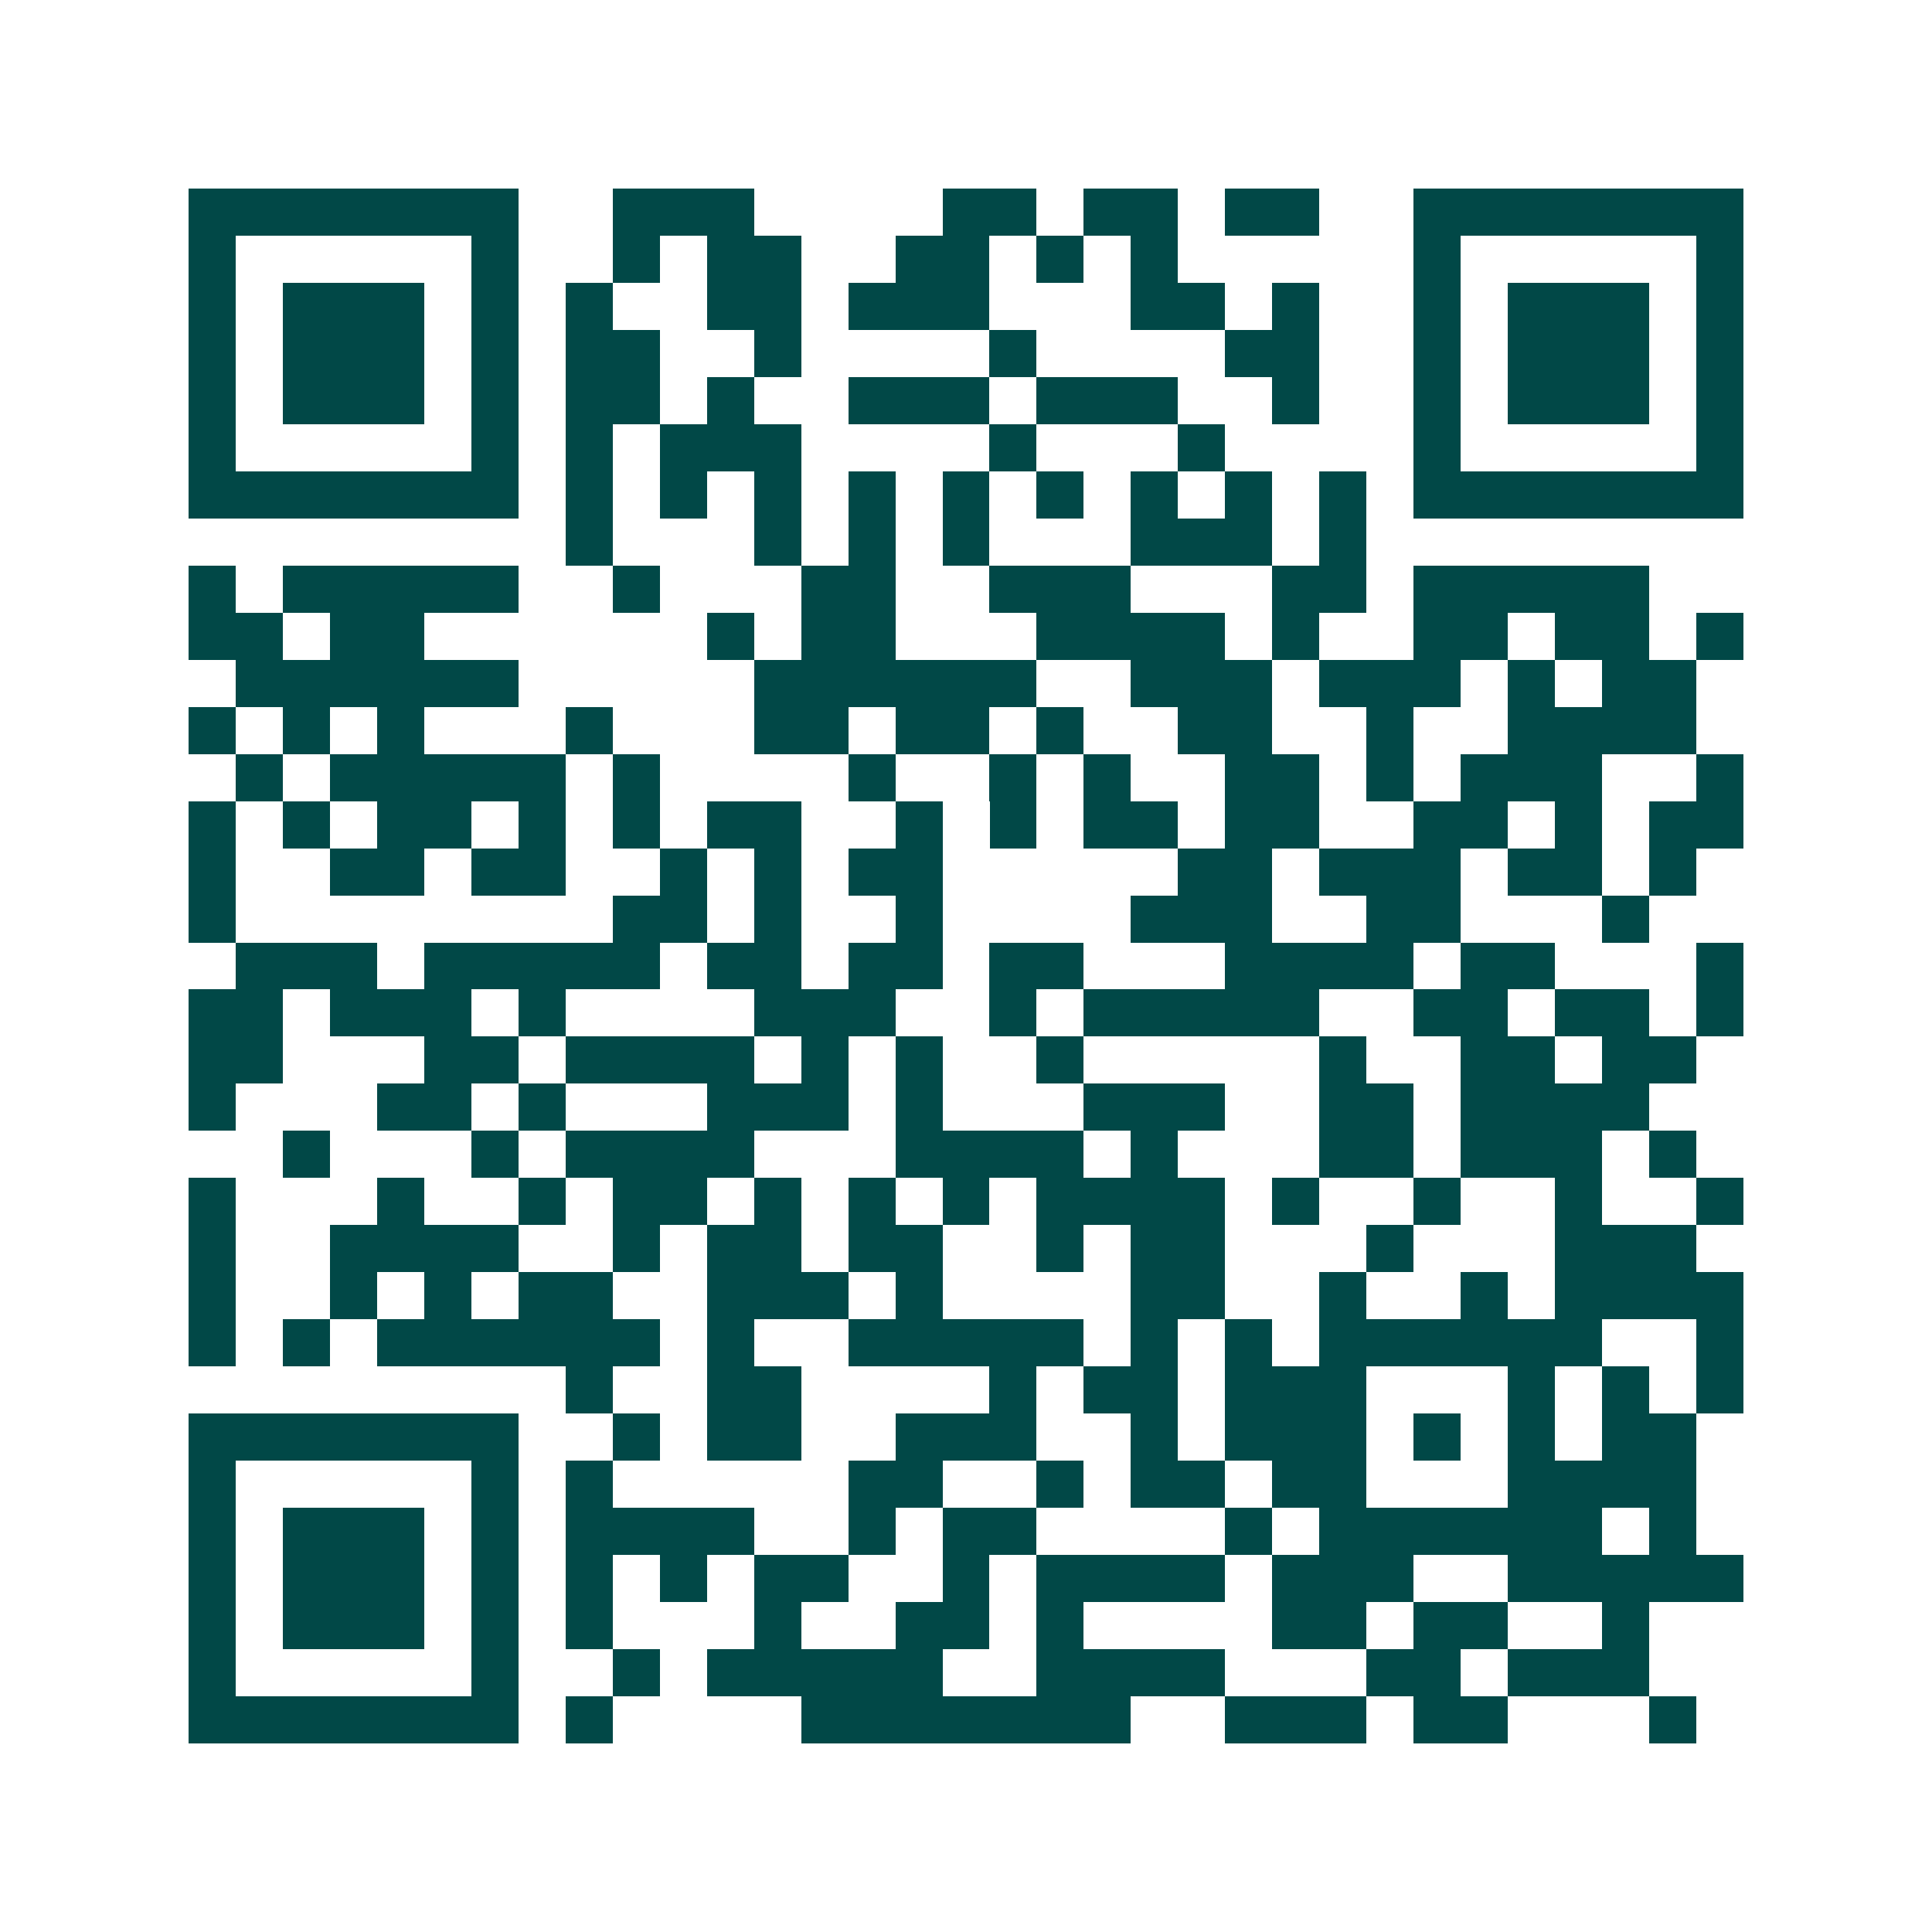 <svg xmlns="http://www.w3.org/2000/svg" width="200" height="200" viewBox="0 0 41 41" shape-rendering="crispEdges"><path fill="#ffffff" d="M0 0h41v41H0z"/><path stroke="#014847" d="M4 4.5h7m2 0h3m4 0h2m1 0h2m1 0h2m2 0h7M4 5.5h1m5 0h1m2 0h1m1 0h2m2 0h2m1 0h1m1 0h1m5 0h1m5 0h1M4 6.5h1m1 0h3m1 0h1m1 0h1m2 0h2m1 0h3m3 0h2m1 0h1m2 0h1m1 0h3m1 0h1M4 7.5h1m1 0h3m1 0h1m1 0h2m2 0h1m4 0h1m4 0h2m2 0h1m1 0h3m1 0h1M4 8.5h1m1 0h3m1 0h1m1 0h2m1 0h1m2 0h3m1 0h3m2 0h1m2 0h1m1 0h3m1 0h1M4 9.5h1m5 0h1m1 0h1m1 0h3m4 0h1m3 0h1m4 0h1m5 0h1M4 10.5h7m1 0h1m1 0h1m1 0h1m1 0h1m1 0h1m1 0h1m1 0h1m1 0h1m1 0h1m1 0h7M12 11.5h1m3 0h1m1 0h1m1 0h1m3 0h3m1 0h1M4 12.5h1m1 0h5m2 0h1m3 0h2m2 0h3m3 0h2m1 0h5M4 13.5h2m1 0h2m6 0h1m1 0h2m3 0h4m1 0h1m2 0h2m1 0h2m1 0h1M5 14.5h6m5 0h6m2 0h3m1 0h3m1 0h1m1 0h2M4 15.5h1m1 0h1m1 0h1m3 0h1m3 0h2m1 0h2m1 0h1m2 0h2m2 0h1m2 0h4M5 16.5h1m1 0h5m1 0h1m4 0h1m2 0h1m1 0h1m2 0h2m1 0h1m1 0h3m2 0h1M4 17.5h1m1 0h1m1 0h2m1 0h1m1 0h1m1 0h2m2 0h1m1 0h1m1 0h2m1 0h2m2 0h2m1 0h1m1 0h2M4 18.5h1m2 0h2m1 0h2m2 0h1m1 0h1m1 0h2m5 0h2m1 0h3m1 0h2m1 0h1M4 19.5h1m8 0h2m1 0h1m2 0h1m4 0h3m2 0h2m3 0h1M5 20.5h3m1 0h5m1 0h2m1 0h2m1 0h2m3 0h4m1 0h2m3 0h1M4 21.5h2m1 0h3m1 0h1m4 0h3m2 0h1m1 0h5m2 0h2m1 0h2m1 0h1M4 22.5h2m3 0h2m1 0h4m1 0h1m1 0h1m2 0h1m5 0h1m2 0h2m1 0h2M4 23.5h1m3 0h2m1 0h1m3 0h3m1 0h1m3 0h3m2 0h2m1 0h4M6 24.5h1m3 0h1m1 0h4m3 0h4m1 0h1m3 0h2m1 0h3m1 0h1M4 25.5h1m3 0h1m2 0h1m1 0h2m1 0h1m1 0h1m1 0h1m1 0h4m1 0h1m2 0h1m2 0h1m2 0h1M4 26.5h1m2 0h4m2 0h1m1 0h2m1 0h2m2 0h1m1 0h2m3 0h1m3 0h3M4 27.5h1m2 0h1m1 0h1m1 0h2m2 0h3m1 0h1m4 0h2m2 0h1m2 0h1m1 0h4M4 28.5h1m1 0h1m1 0h6m1 0h1m2 0h5m1 0h1m1 0h1m1 0h6m2 0h1M12 29.5h1m2 0h2m4 0h1m1 0h2m1 0h3m3 0h1m1 0h1m1 0h1M4 30.5h7m2 0h1m1 0h2m2 0h3m2 0h1m1 0h3m1 0h1m1 0h1m1 0h2M4 31.5h1m5 0h1m1 0h1m5 0h2m2 0h1m1 0h2m1 0h2m3 0h4M4 32.5h1m1 0h3m1 0h1m1 0h4m2 0h1m1 0h2m4 0h1m1 0h6m1 0h1M4 33.5h1m1 0h3m1 0h1m1 0h1m1 0h1m1 0h2m2 0h1m1 0h4m1 0h3m2 0h5M4 34.5h1m1 0h3m1 0h1m1 0h1m3 0h1m2 0h2m1 0h1m4 0h2m1 0h2m2 0h1M4 35.5h1m5 0h1m2 0h1m1 0h5m2 0h4m3 0h2m1 0h3M4 36.5h7m1 0h1m4 0h7m2 0h3m1 0h2m3 0h1"/></svg>
